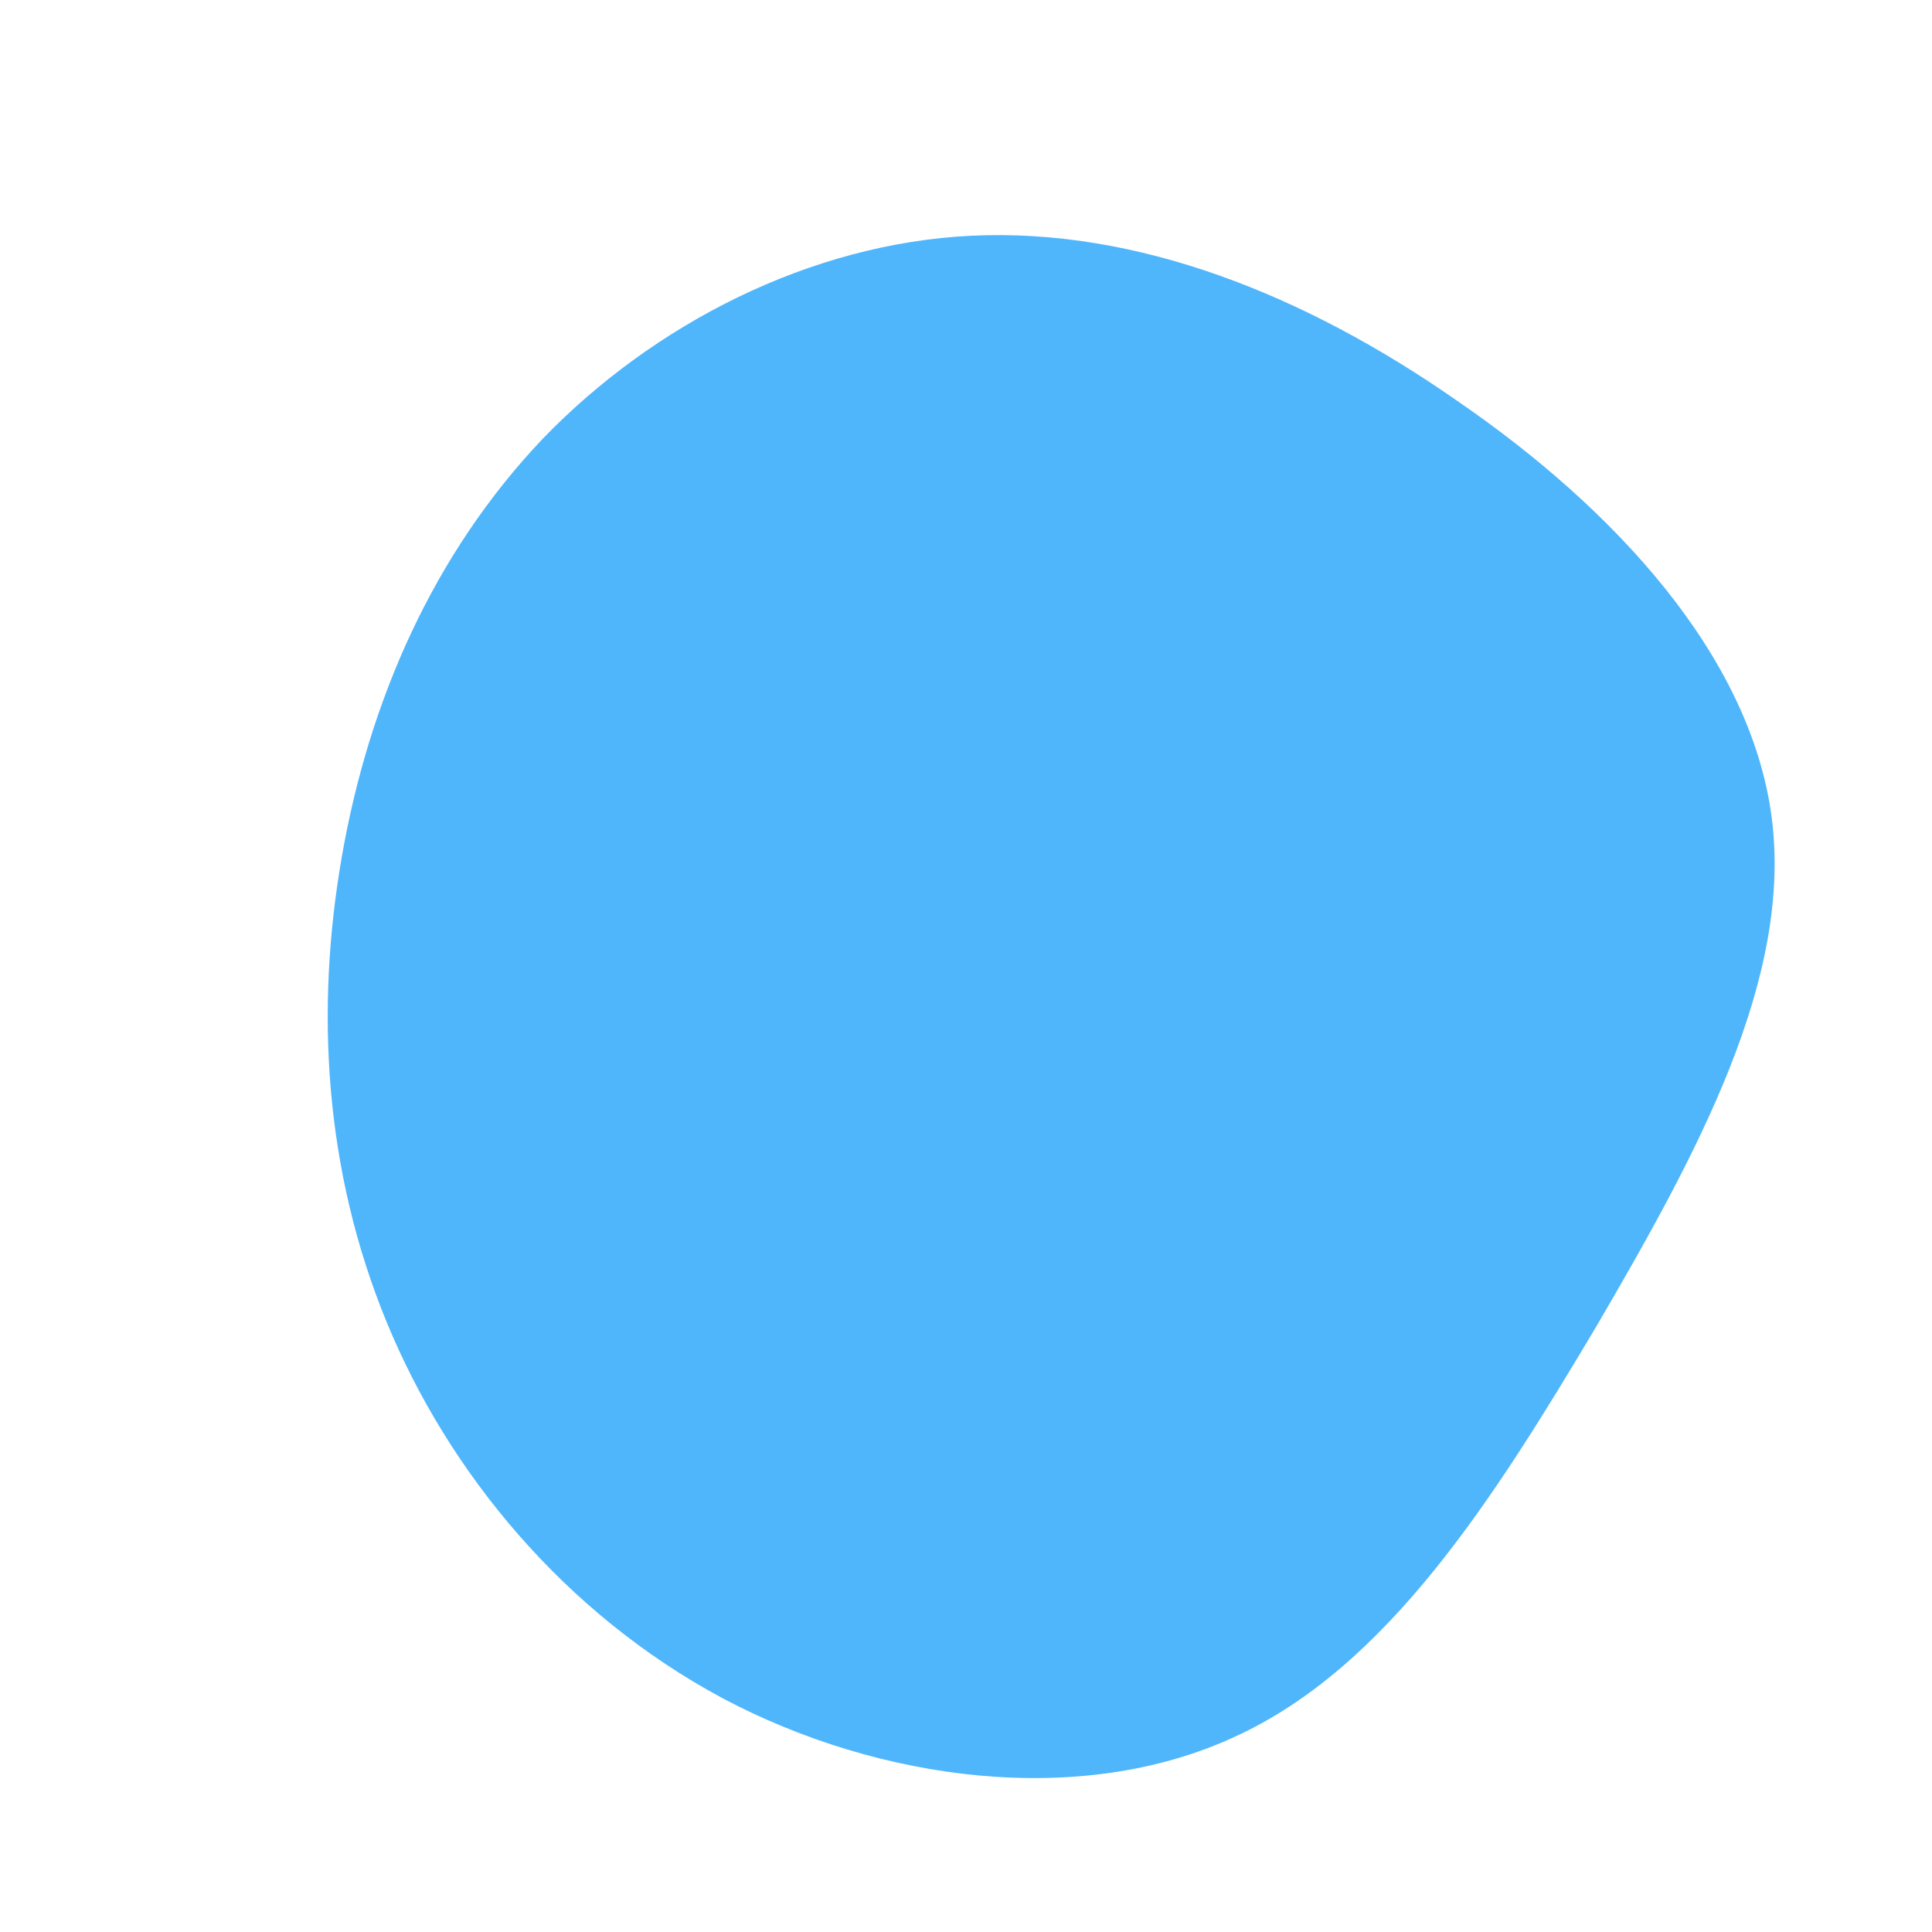 <!--?xml version="1.0" standalone="no"?-->
              <svg id="sw-js-blob-svg" viewBox="0 0 100 100" xmlns="http://www.w3.org/2000/svg" version="1.1">
                    <defs> 
                        <linearGradient id="sw-gradient" x1="0" x2="1" y1="1" y2="0">
                            <stop id="stop1" stop-color="rgba(79, 182, 252, 1)" offset="0%"></stop>
                            <stop id="stop2" stop-color="rgba(79, 182, 252, 1)" offset="100%"></stop>
                        </linearGradient>
                    </defs>
                <path fill="url(#sw-gradient)" d="M25.5,-29.2C33.5,-23.7,40.6,-16.1,41.7,-7.7C42.8,0.7,37.8,9.8,32.6,18.7C27.3,27.6,21.8,36.3,13.9,39.9C5.9,43.6,-4.5,42.2,-12.6,37.9C-20.8,33.5,-26.8,26.2,-30,18.4C-33.2,10.6,-33.7,2.3,-32.3,-5.7C-30.9,-13.7,-27.6,-21.3,-21.9,-27.3C-16.2,-33.2,-8.1,-37.4,0.3,-37.8C8.8,-38.2,17.5,-34.8,25.5,-29.2Z" width="100%" height="100%" transform="translate(50 50)" stroke-width="0" style="transition: 0.3s;"></path>
              </svg>